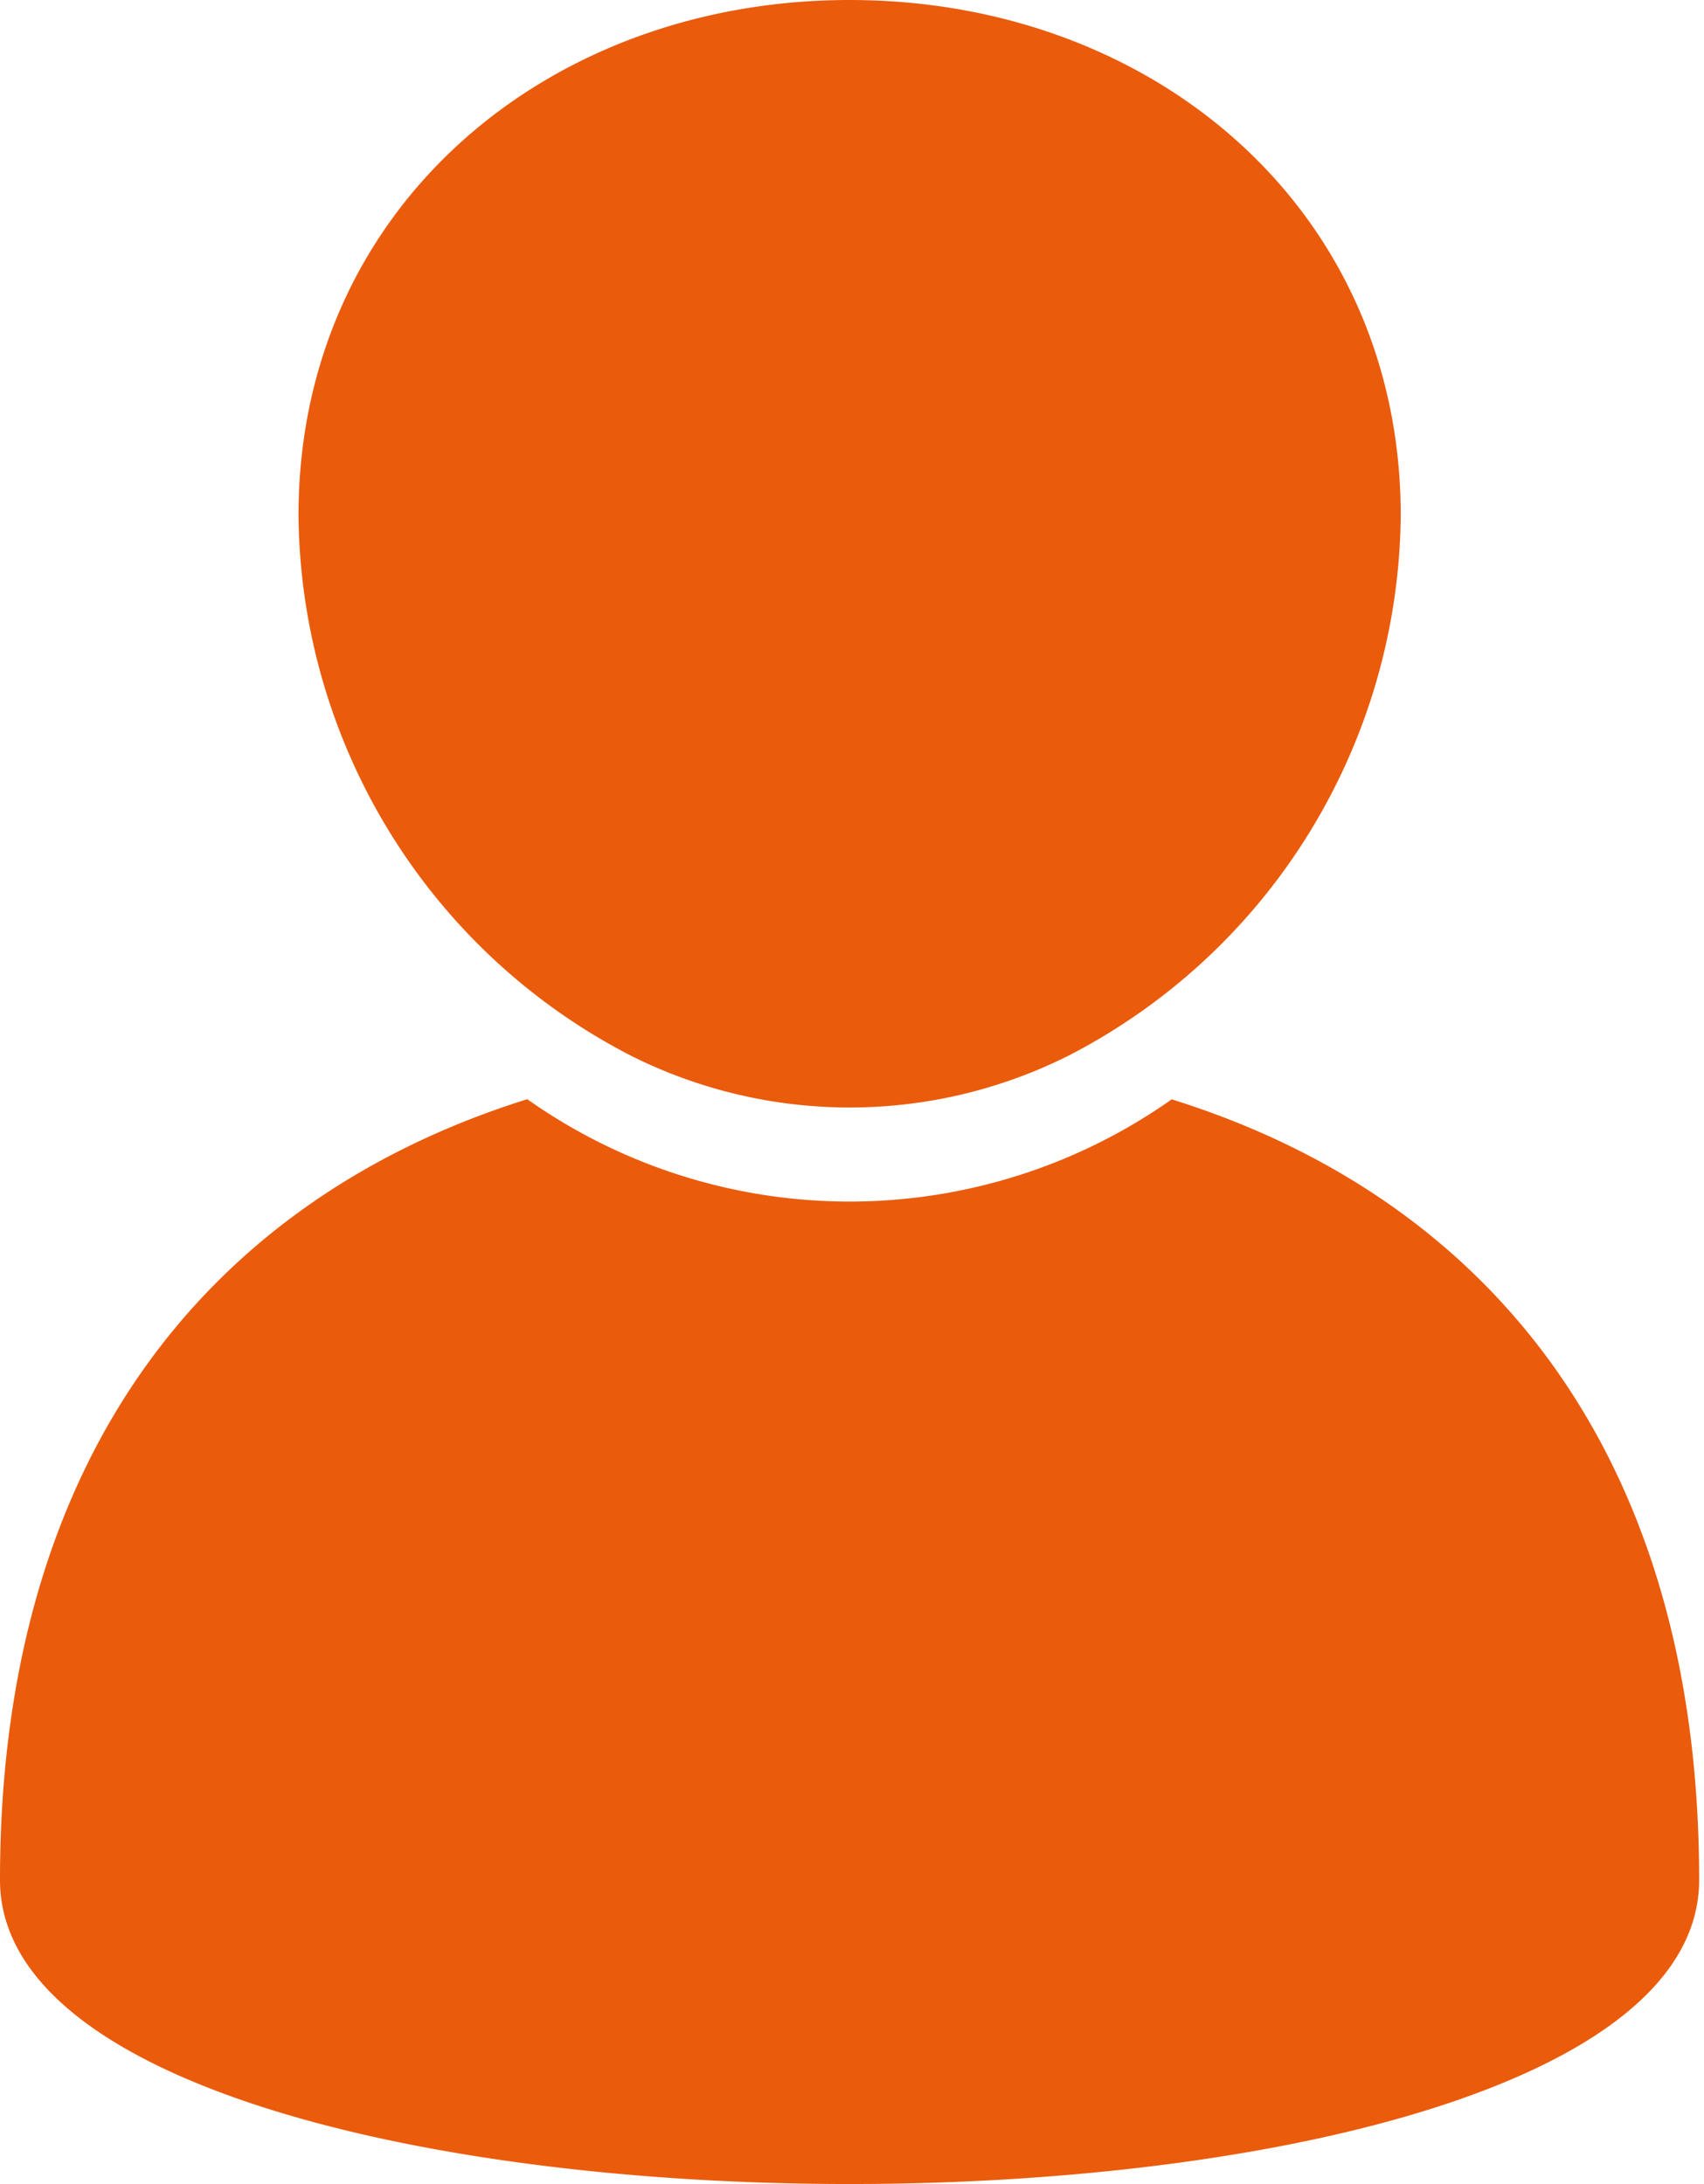 <svg xmlns="http://www.w3.org/2000/svg" width="78" height="100" fill="none"><g fill="#EA5B0C" clip-path="url(#a)"><path d="M53.643 50.328a25.582 25.582 0 0 1-14.754 4.687 25.582 25.582 0 0 1-14.754-4.687C9.975 54.758 0 66.258 0 86.074c0 18.564 77.778 18.564 77.778 0 0-19.816-9.966-31.312-24.135-35.737v-.009Z"/><path d="M38.891 0C24.963 0 13.664 9.6 13.664 23.596a28.179 28.179 0 0 0 4.175 14.508 27.99 27.99 0 0 0 11.05 10.236 22.325 22.325 0 0 0 20.01 0 27.992 27.992 0 0 0 11.047-10.237 28.178 28.178 0 0 0 4.172-14.507C64.118 9.6 52.824 0 38.891 0Z"/></g><defs><clipPath id="a"><path fill="#fff" d="M0 0h77.778v100H0z"/></clipPath></defs></svg>